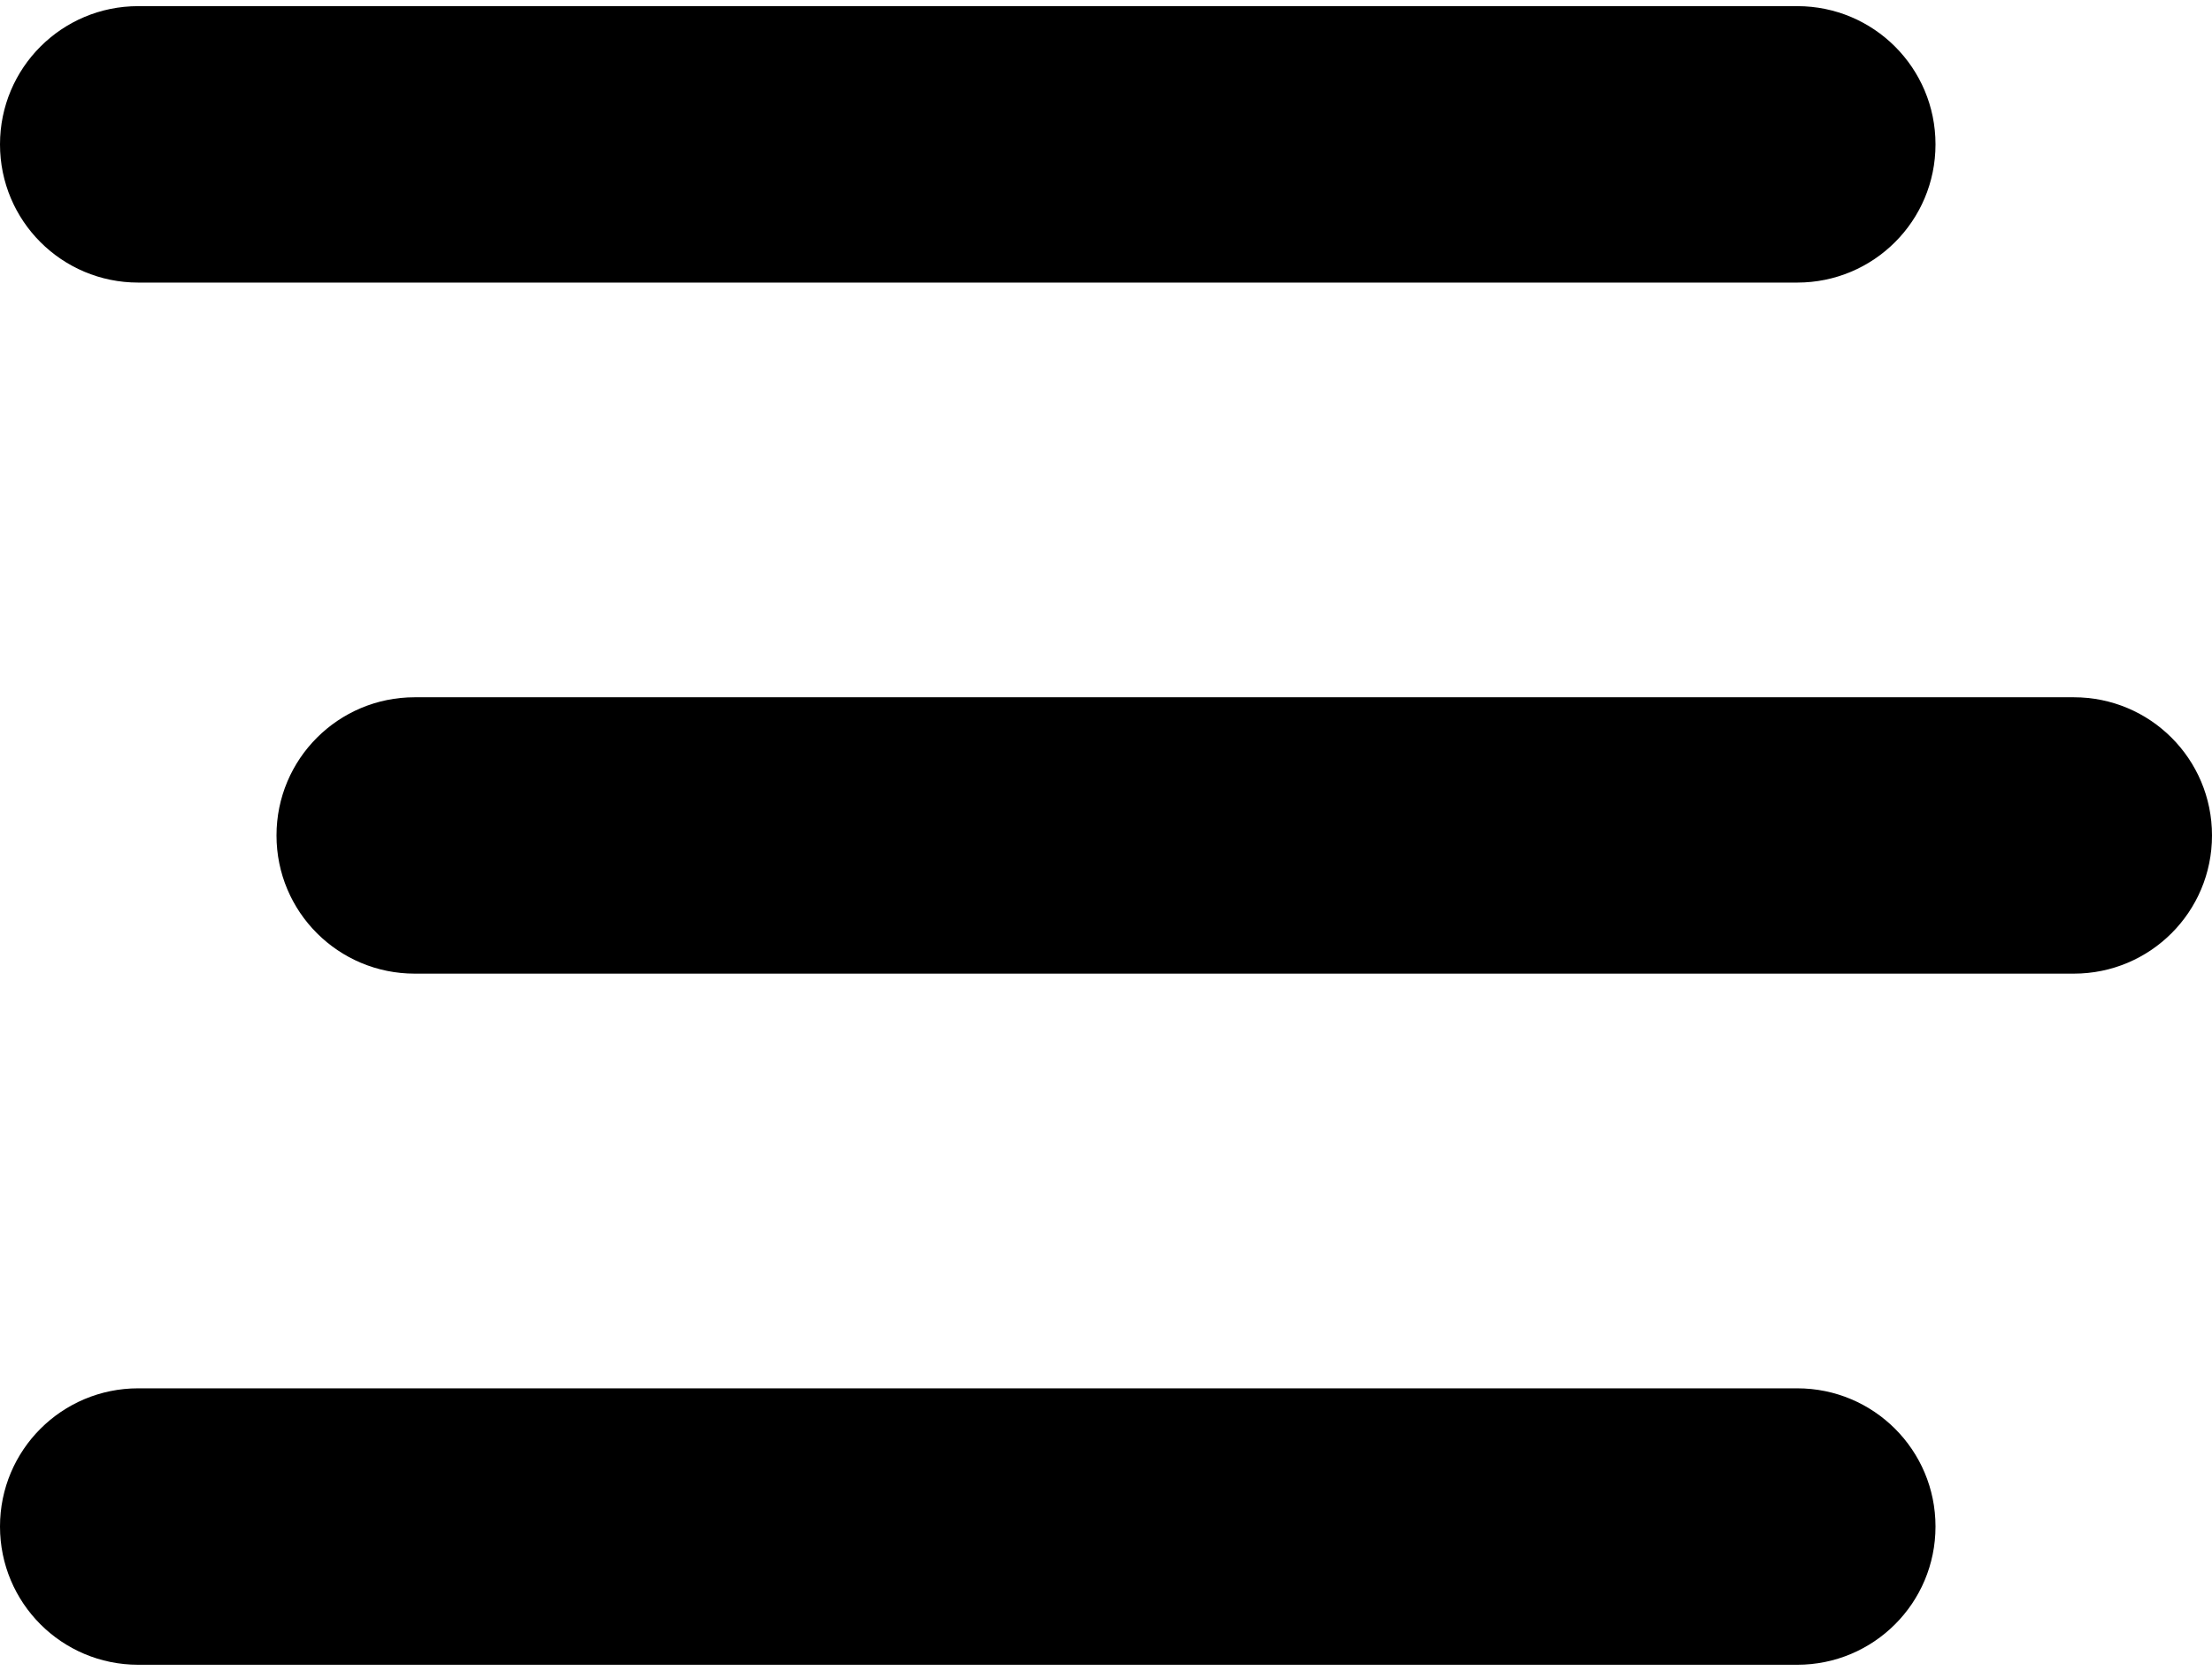 <svg width="45" height="34" viewBox="0 0 45 34" fill="none" xmlns="http://www.w3.org/2000/svg">
<path d="M0 2.938C0 1.382 1.257 0.125 2.812 0.125H36.562C38.118 0.125 39.375 1.382 39.375 2.938C39.375 4.493 38.118 5.75 36.562 5.75H2.812C1.257 5.75 0 4.493 0 2.938ZM5.625 17C5.625 15.444 6.882 14.188 8.438 14.188H42.188C43.743 14.188 45 15.444 45 17C45 18.556 43.743 19.812 42.188 19.812H8.438C6.882 19.812 5.625 18.556 5.625 17ZM39.375 31.062C39.375 32.618 38.118 33.875 36.562 33.875H2.812C1.257 33.875 0 32.618 0 31.062C0 29.507 1.257 28.25 2.812 28.25H36.562C38.118 28.25 39.375 29.507 39.375 31.062Z" fill="black"/>
</svg>
